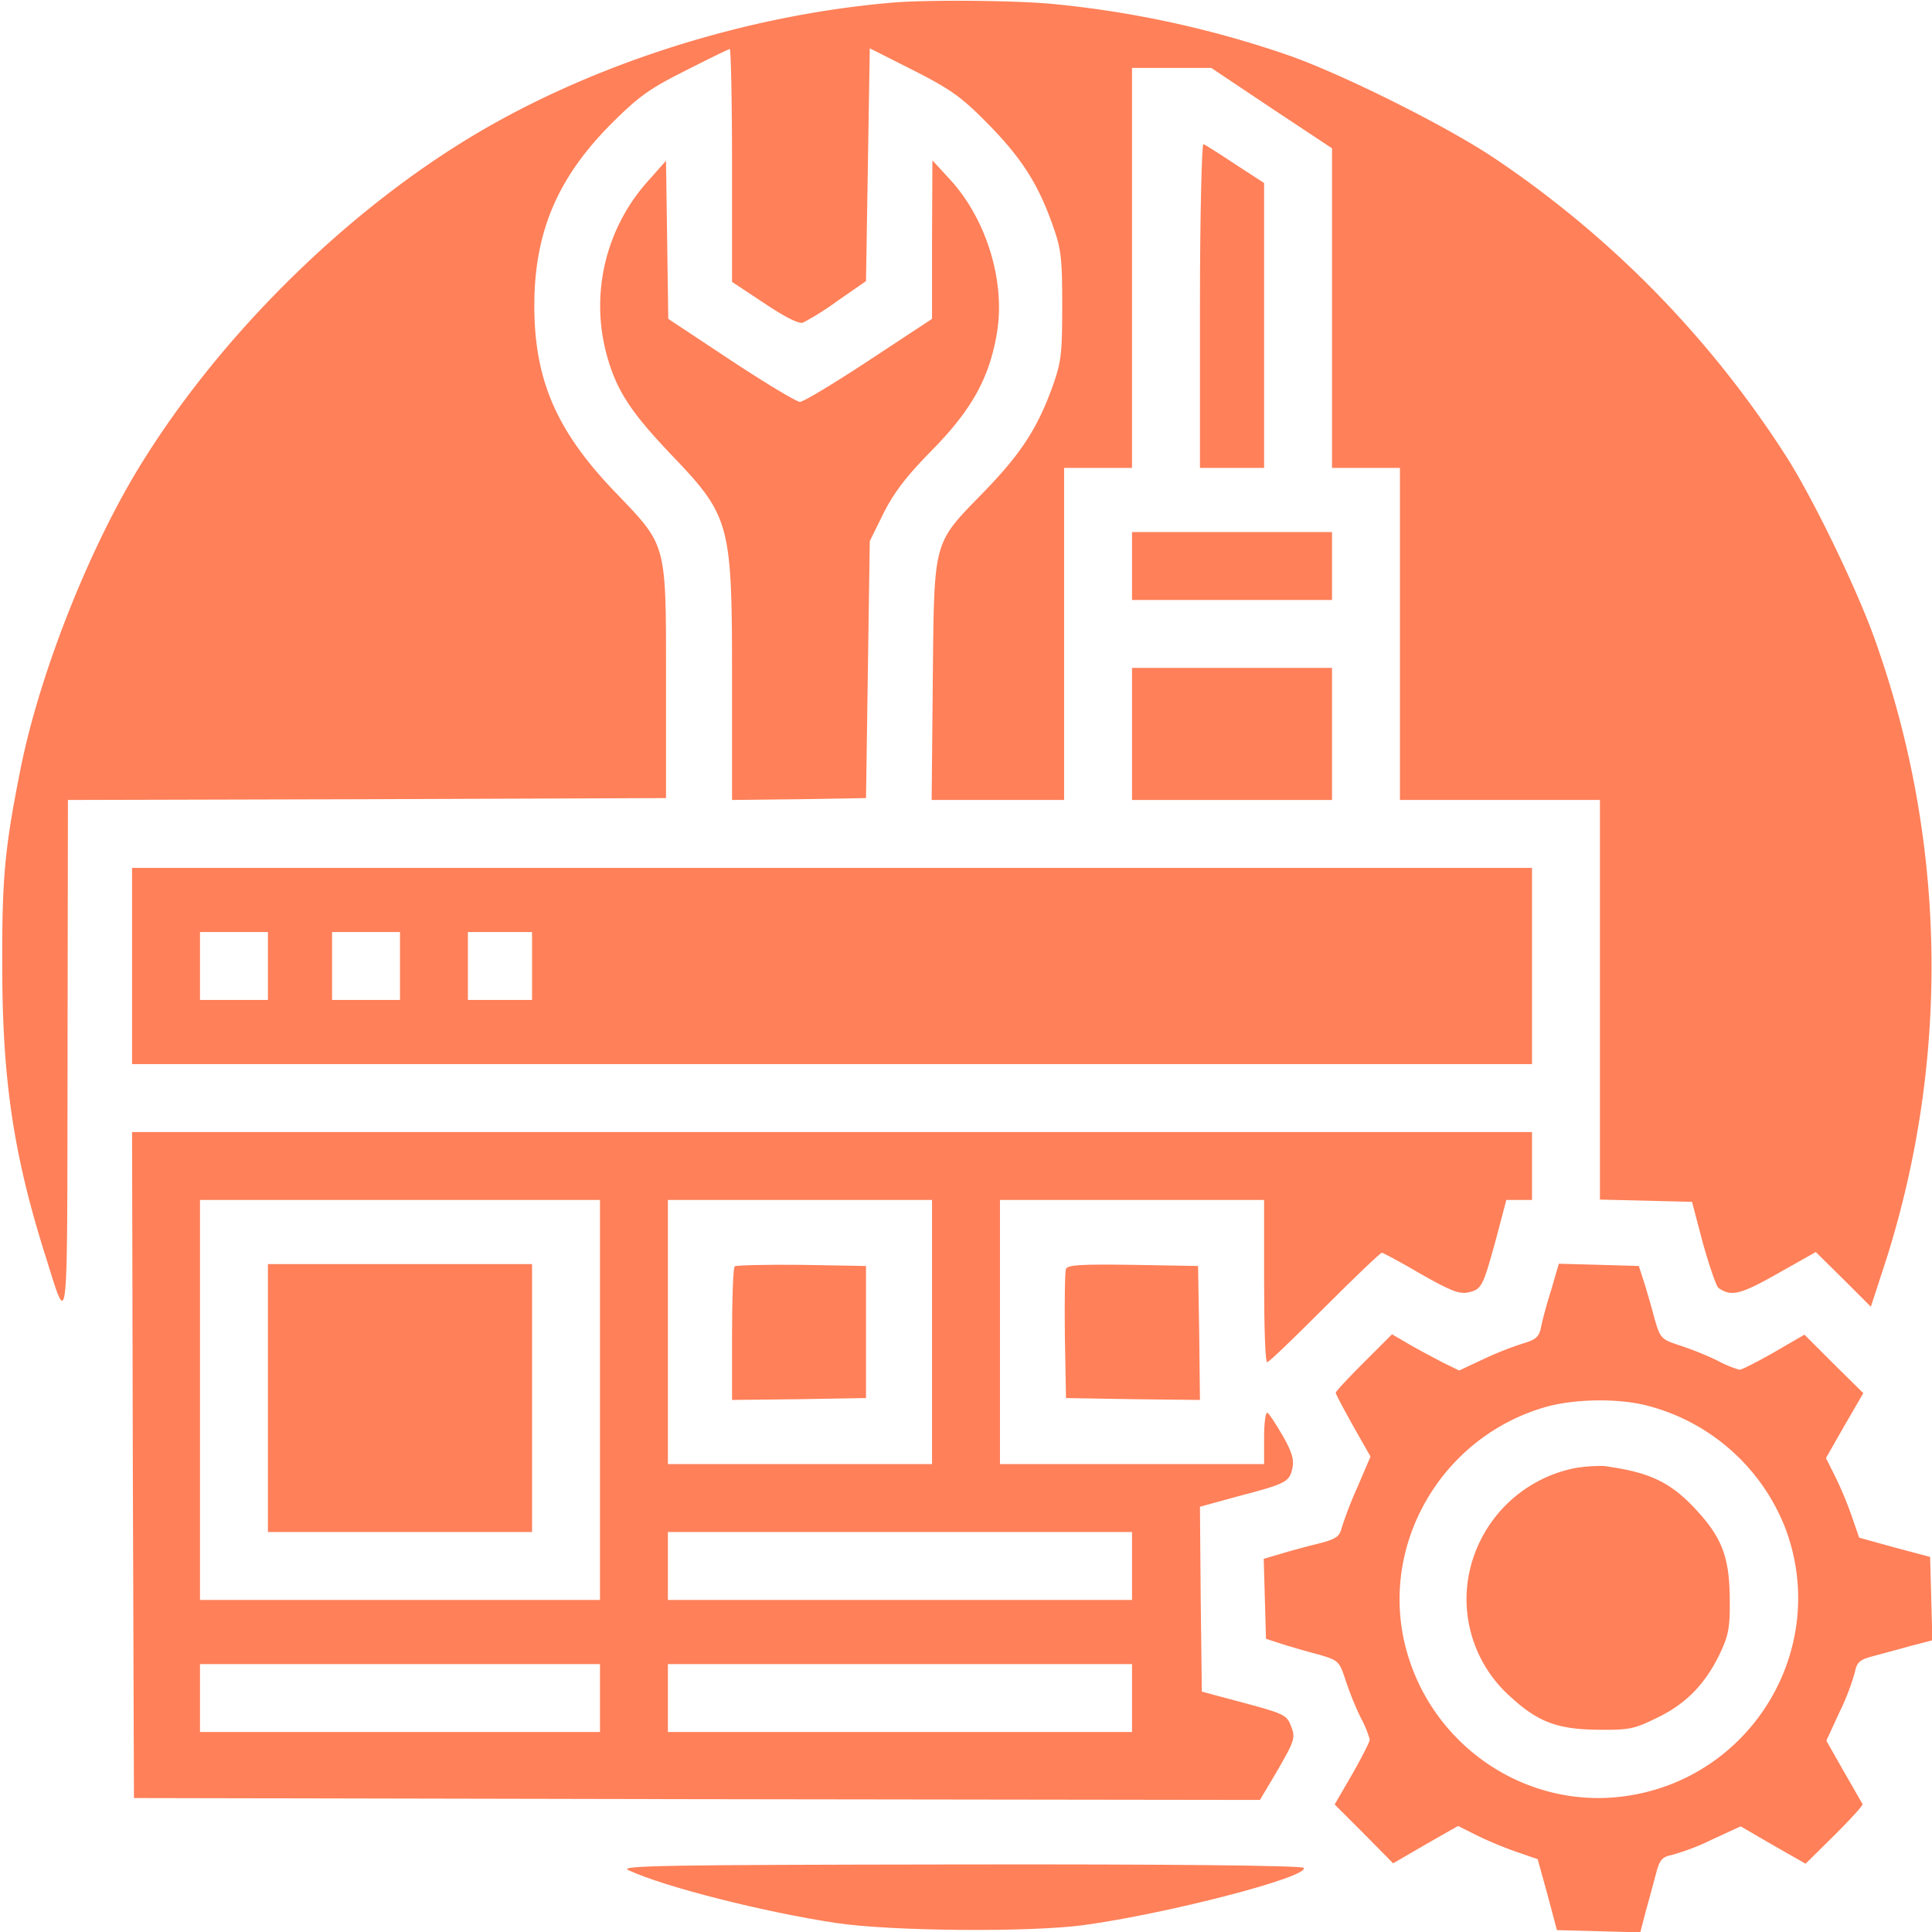 <svg id="Layer_1" data-name="Layer 1" xmlns="http://www.w3.org/2000/svg" viewBox="0 0 512 512"><defs><style>.cls-1{fill:#ff8059;}</style></defs><path class="cls-1" d="M236.5.7C196.4,4.1,154.3,17.8,122,38,89.5,58.3,58.3,89.5,38,122c-13.9,22.1-27.2,55.6-32.4,81C1.3,224.4.5,232.4.6,256c0,30.1,3,50.2,11.5,77,6.1,19.4,5.7,22.4,5.8-52.7L18,212l79.3-.2,79.2-.3V181c0-37.5.4-36.1-13.4-50.5-15.6-16.2-21.5-29.8-21.5-49.5,0-19.4,6.1-33.8,20.3-48.1,7.3-7.3,10.2-9.4,19.8-14.2,6.1-3.1,11.4-5.7,11.7-5.7s.6,13.9.6,30.8V74.7l8.6,5.7c5.4,3.6,9.1,5.5,10.2,5.1a73.73,73.73,0,0,0,9.2-5.8l7.5-5.2.5-30.9.5-30.8L242,18.6c9.8,5,12.7,7,19.5,13.9,8.9,9,13.4,15.8,17.3,26.7,2.4,6.7,2.7,8.6,2.7,21.8s-.3,15.1-2.7,21.8c-4,10.9-8.3,17.5-18.1,27.6-13.6,14-13.1,12.2-13.5,49.8l-.3,31.8H282V124h18V18h21l16,10.7,16,10.6V124h18v88h53V317.9l12.2.3,12.2.3,2.9,11c1.7,6,3.5,11.3,4.1,11.8,3.4,2.4,5.8,1.8,15.7-3.8l10.1-5.7,7.3,7.2,7.3,7.3,4.2-12.9a257.38,257.38,0,0,0-3.1-163.8c-4.7-13.3-16.3-37.3-23.5-48.6A271.47,271.47,0,0,0,396,41.9c-13-8.7-41-22.6-55-27.4A270.48,270.48,0,0,0,278.5,1C268.3.1,245.8-.1,236.5.7Z"/><path class="cls-1" d="M318,80.9V124h17V48.5l-7.7-5c-4.2-2.8-8-5.2-8.4-5.3S318,57.2,318,80.9Z"/><path class="cls-1" d="M171.8,47.9a49.5,49.5,0,0,0-11,46.2c2.6,9.4,6.3,15,16.8,26.1,16,16.7,16.4,18.2,16.4,60V212l17.8-.2,17.7-.3.5-34.1.5-34,3.7-7.5c2.8-5.5,6.1-9.8,12.8-16.6,10.5-10.7,15.2-19.1,17.2-31.1,2.3-13.6-2.8-30.2-12.5-40.7l-4.6-5-.1,21v21l-16.7,11c-9.1,6-17.4,11-18.3,11s-9.2-5-18.3-11l-16.6-11-.3-20.9-.3-21Z"/><path class="cls-1" d="M300,150v9h53V141H300Z"/><path class="cls-1" d="M300,194.5V212h53V177H300Z"/><path class="cls-1" d="M35,256v26H406V230H35Zm36,0v9H53V247H71Zm35,0v9H88V247h18Zm35,0v9H124V247h17Z"/><path class="cls-1" d="M35.2,388.2l.3,88.3,149.2.3,149.2.2,4.1-6.9c5.3-9.1,5.4-9.6,4-13-1-2.6-2.2-3.1-12.3-5.8l-11.2-3-.3-24.5-.2-24.5,10.2-2.8c12.7-3.3,13.5-3.8,14.3-7.4.5-2.2-.1-4.3-2.5-8.5-1.8-3.1-3.6-5.9-4.1-6.2s-.9,2.6-.9,6.5V388H265V318h70v21.5c0,11.8.3,21.5.8,21.5s7.2-6.5,15.2-14.5S365.8,332,366.2,332s5,2.5,10.3,5.6c7.9,4.5,10.2,5.4,12.6,4.9,3.6-.8,3.9-1.5,7.4-14.3l2.7-10.2H406V300H35ZM159,371v53H53V318H159Zm88-18v35H177V318h70Zm53,62v9H177V406H300ZM159,450v9H53V441H159Zm141,0v9H177V441H300Z"/><path class="cls-1" d="M71,370.5V406h70V335H71Z"/><path class="cls-1" d="M194.7,335.6c-.4.4-.7,8.5-.7,18.1V371l17.8-.2,17.7-.3v-35l-17.1-.3C203.1,335.1,195.1,335.3,194.7,335.6Z"/><path class="cls-1" d="M282.5,336.3c-.3.7-.4,8.7-.3,17.7l.3,16.5,17.8.3,17.7.2-.2-17.7-.3-17.8-17.3-.3C286.7,335,282.8,335.2,282.5,336.3Z"/><path class="cls-1" d="M411.1,341.8c-1.2,3.8-2.4,8.2-2.7,9.9-.5,2.5-1.3,3.3-4.7,4.3a88.11,88.11,0,0,0-10.6,4.2l-6.4,3-4.1-2c-2.3-1.2-6.3-3.3-8.9-4.8l-4.8-2.8-7.4,7.4c-4.1,4.1-7.5,7.7-7.5,8.1s2.1,4.3,4.6,8.8l4.6,8.1-3.5,8.2a98.9,98.9,0,0,0-4.2,10.9c-.5,2.1-1.6,2.8-5.8,3.9-2.9.7-7.4,1.9-10,2.7l-4.8,1.4.3,10.6.3,10.6,4,1.3c2.2.7,6.6,2,9.7,2.8,5.5,1.6,5.7,1.7,7.4,6.9a85.33,85.33,0,0,0,4,9.9A27.82,27.82,0,0,1,363,461c0,.6-2.1,4.7-4.6,9.1l-4.7,8.1,7.8,7.8,7.7,7.8,8.6-5,8.6-4.9,5,2.5a98.5,98.5,0,0,0,10.6,4.4l5.5,1.9,2.6,9.4,2.5,9.4,11,.3,11.1.3,1.5-5.8c.9-3.2,2.1-7.7,2.7-9.9.9-3.5,1.6-4.3,4.1-4.8a61,61,0,0,0,10.7-4.1l7.6-3.5,8.6,5,8.6,4.9,7.7-7.6c4.2-4.2,7.6-7.9,7.4-8.2s-2.4-4.2-5-8.7l-4.6-8.1,3.5-7.6a61,61,0,0,0,4.1-10.7c.5-2.5,1.3-3.2,4.8-4.1,2.2-.6,6.7-1.8,9.9-2.7l5.8-1.5-.3-11.1-.3-11-9.4-2.5-9.4-2.6-1.9-5.5a98.5,98.5,0,0,0-4.4-10.6l-2.5-5,4.9-8.6,5-8.6-7.8-7.7-7.8-7.8-8.1,4.7c-4.4,2.5-8.5,4.6-9.1,4.6a27.82,27.82,0,0,1-5.8-2.4,85.33,85.33,0,0,0-9.9-4c-5.2-1.7-5.3-1.9-6.9-7.4-.8-3.1-2.1-7.5-2.8-9.7l-1.3-4-10.6-.3-10.6-.3Zm25.4,30.7a53.66,53.66,0,0,1,36.6,32.4c12,31.7-8.7,66.4-42.4,71.1-26.3,3.7-51.5-13.4-58.2-39.5-7-27.3,9.6-55.7,37-63.6C417.1,370.7,428.8,370.5,436.5,372.5Z"/><path class="cls-1" d="M417.7,389a35.75,35.75,0,0,0-28.6,29.2,34.55,34.55,0,0,0,10.8,31.1c7.5,7,12.7,9,23.6,9.1,8.3.1,9.6-.2,15.7-3.2,7.7-3.7,12.8-9,16.7-17.2,2.2-4.7,2.6-6.8,2.5-14.5-.1-10.9-2.1-16.1-9.1-23.6-6.7-7.2-12.3-9.8-24.3-11.4A42.8,42.8,0,0,0,417.7,389Z"/><path class="cls-1" d="M166.5,495.6c9.7,4.5,35.9,11.1,55,14,14.6,2.2,51,2.5,65.5.6,22.2-3,60-12.8,58.5-15.2-.4-.6-34.8-1-91.3-.9C176,494.2,163.9,494.4,166.5,495.6Z"/></svg>